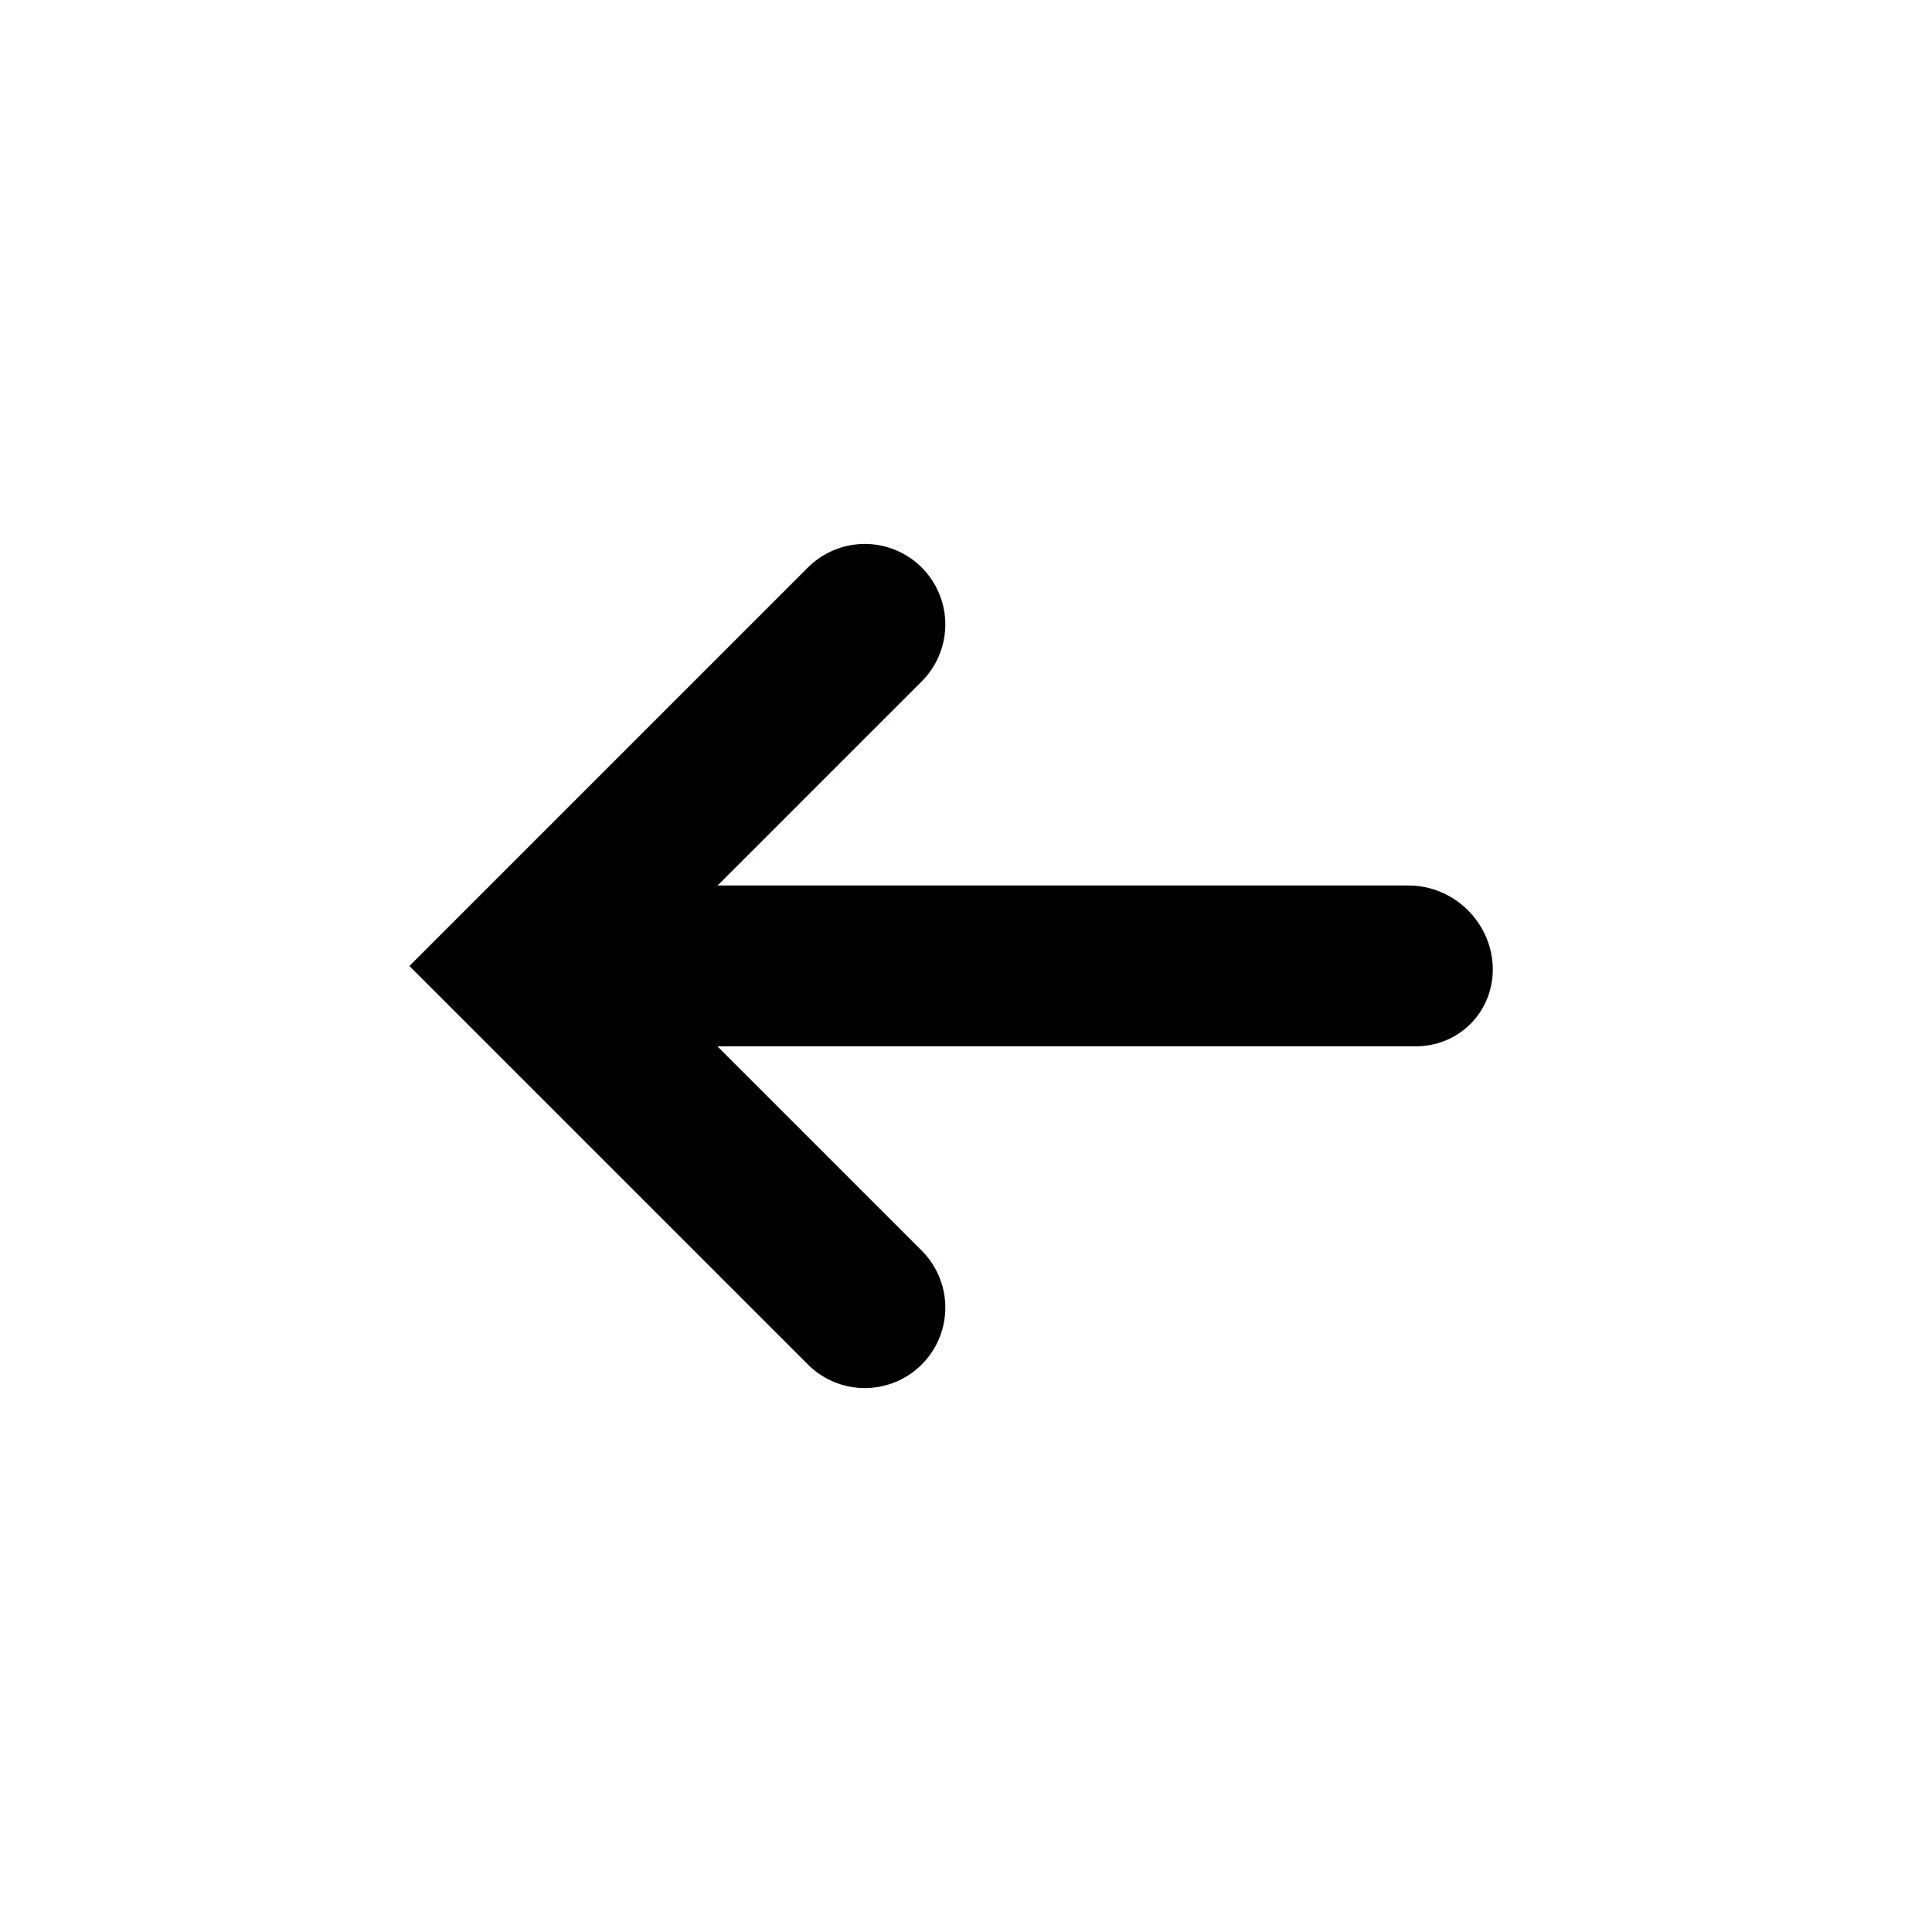 <svg id="back" viewBox="0 0 24 24" fill="none" xmlns="http://www.w3.org/2000/svg">
    <path d="M10.743 16.243 6.5 12l4.243-4.243" stroke="currentColor" stroke-width="2" stroke-miterlimit="10"
        stroke-linecap="round" />
    <path transform="matrix(-1 0 -.043 -.999 18.5 11)" stroke="currentColor" stroke-width="2" stroke-miterlimit="10"
        stroke-linecap="round" d="M1-1h10" />
</svg>